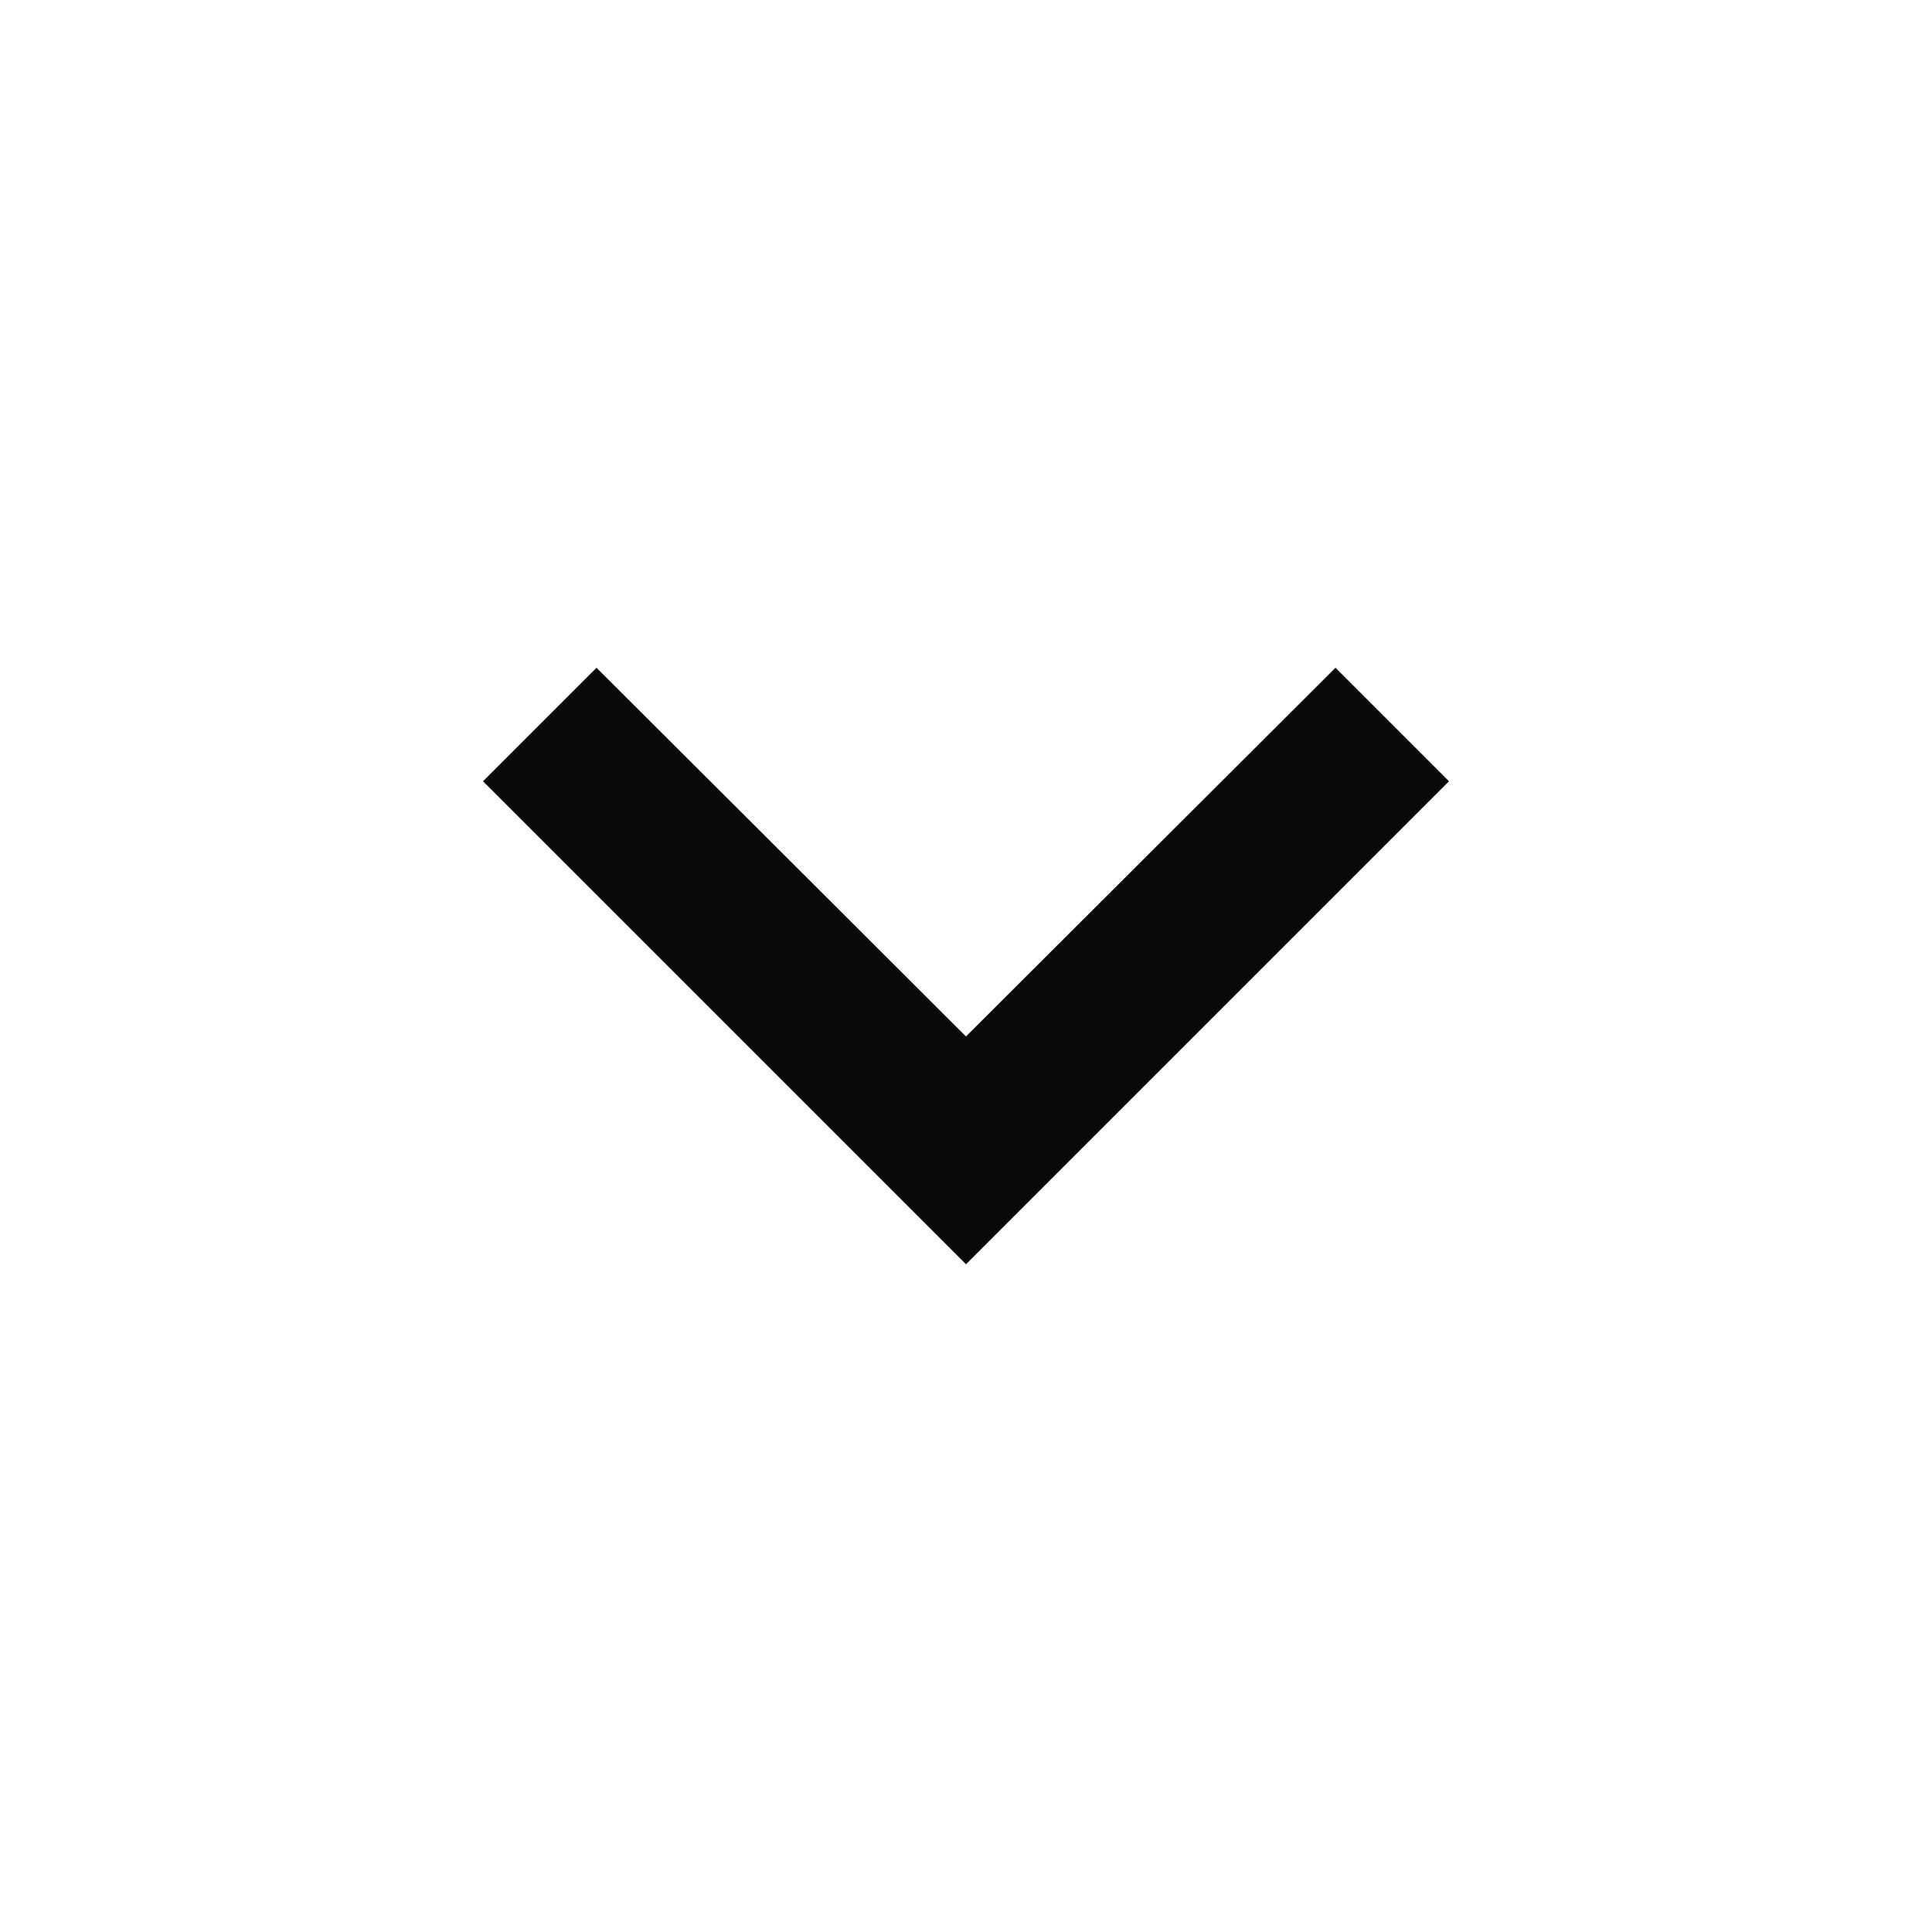 <svg width="24" height="24" viewBox="0 0 24 24" fill="none" xmlns="http://www.w3.org/2000/svg">
<g id="outlined/expand_more">
<path id="navigation/expand_more" d="M16.59 8.295L12 12.875L7.41 8.295L6 9.705L12 15.705L18 9.705L16.59 8.295Z" fill="#0A0A0A"/>
</g>
</svg>
